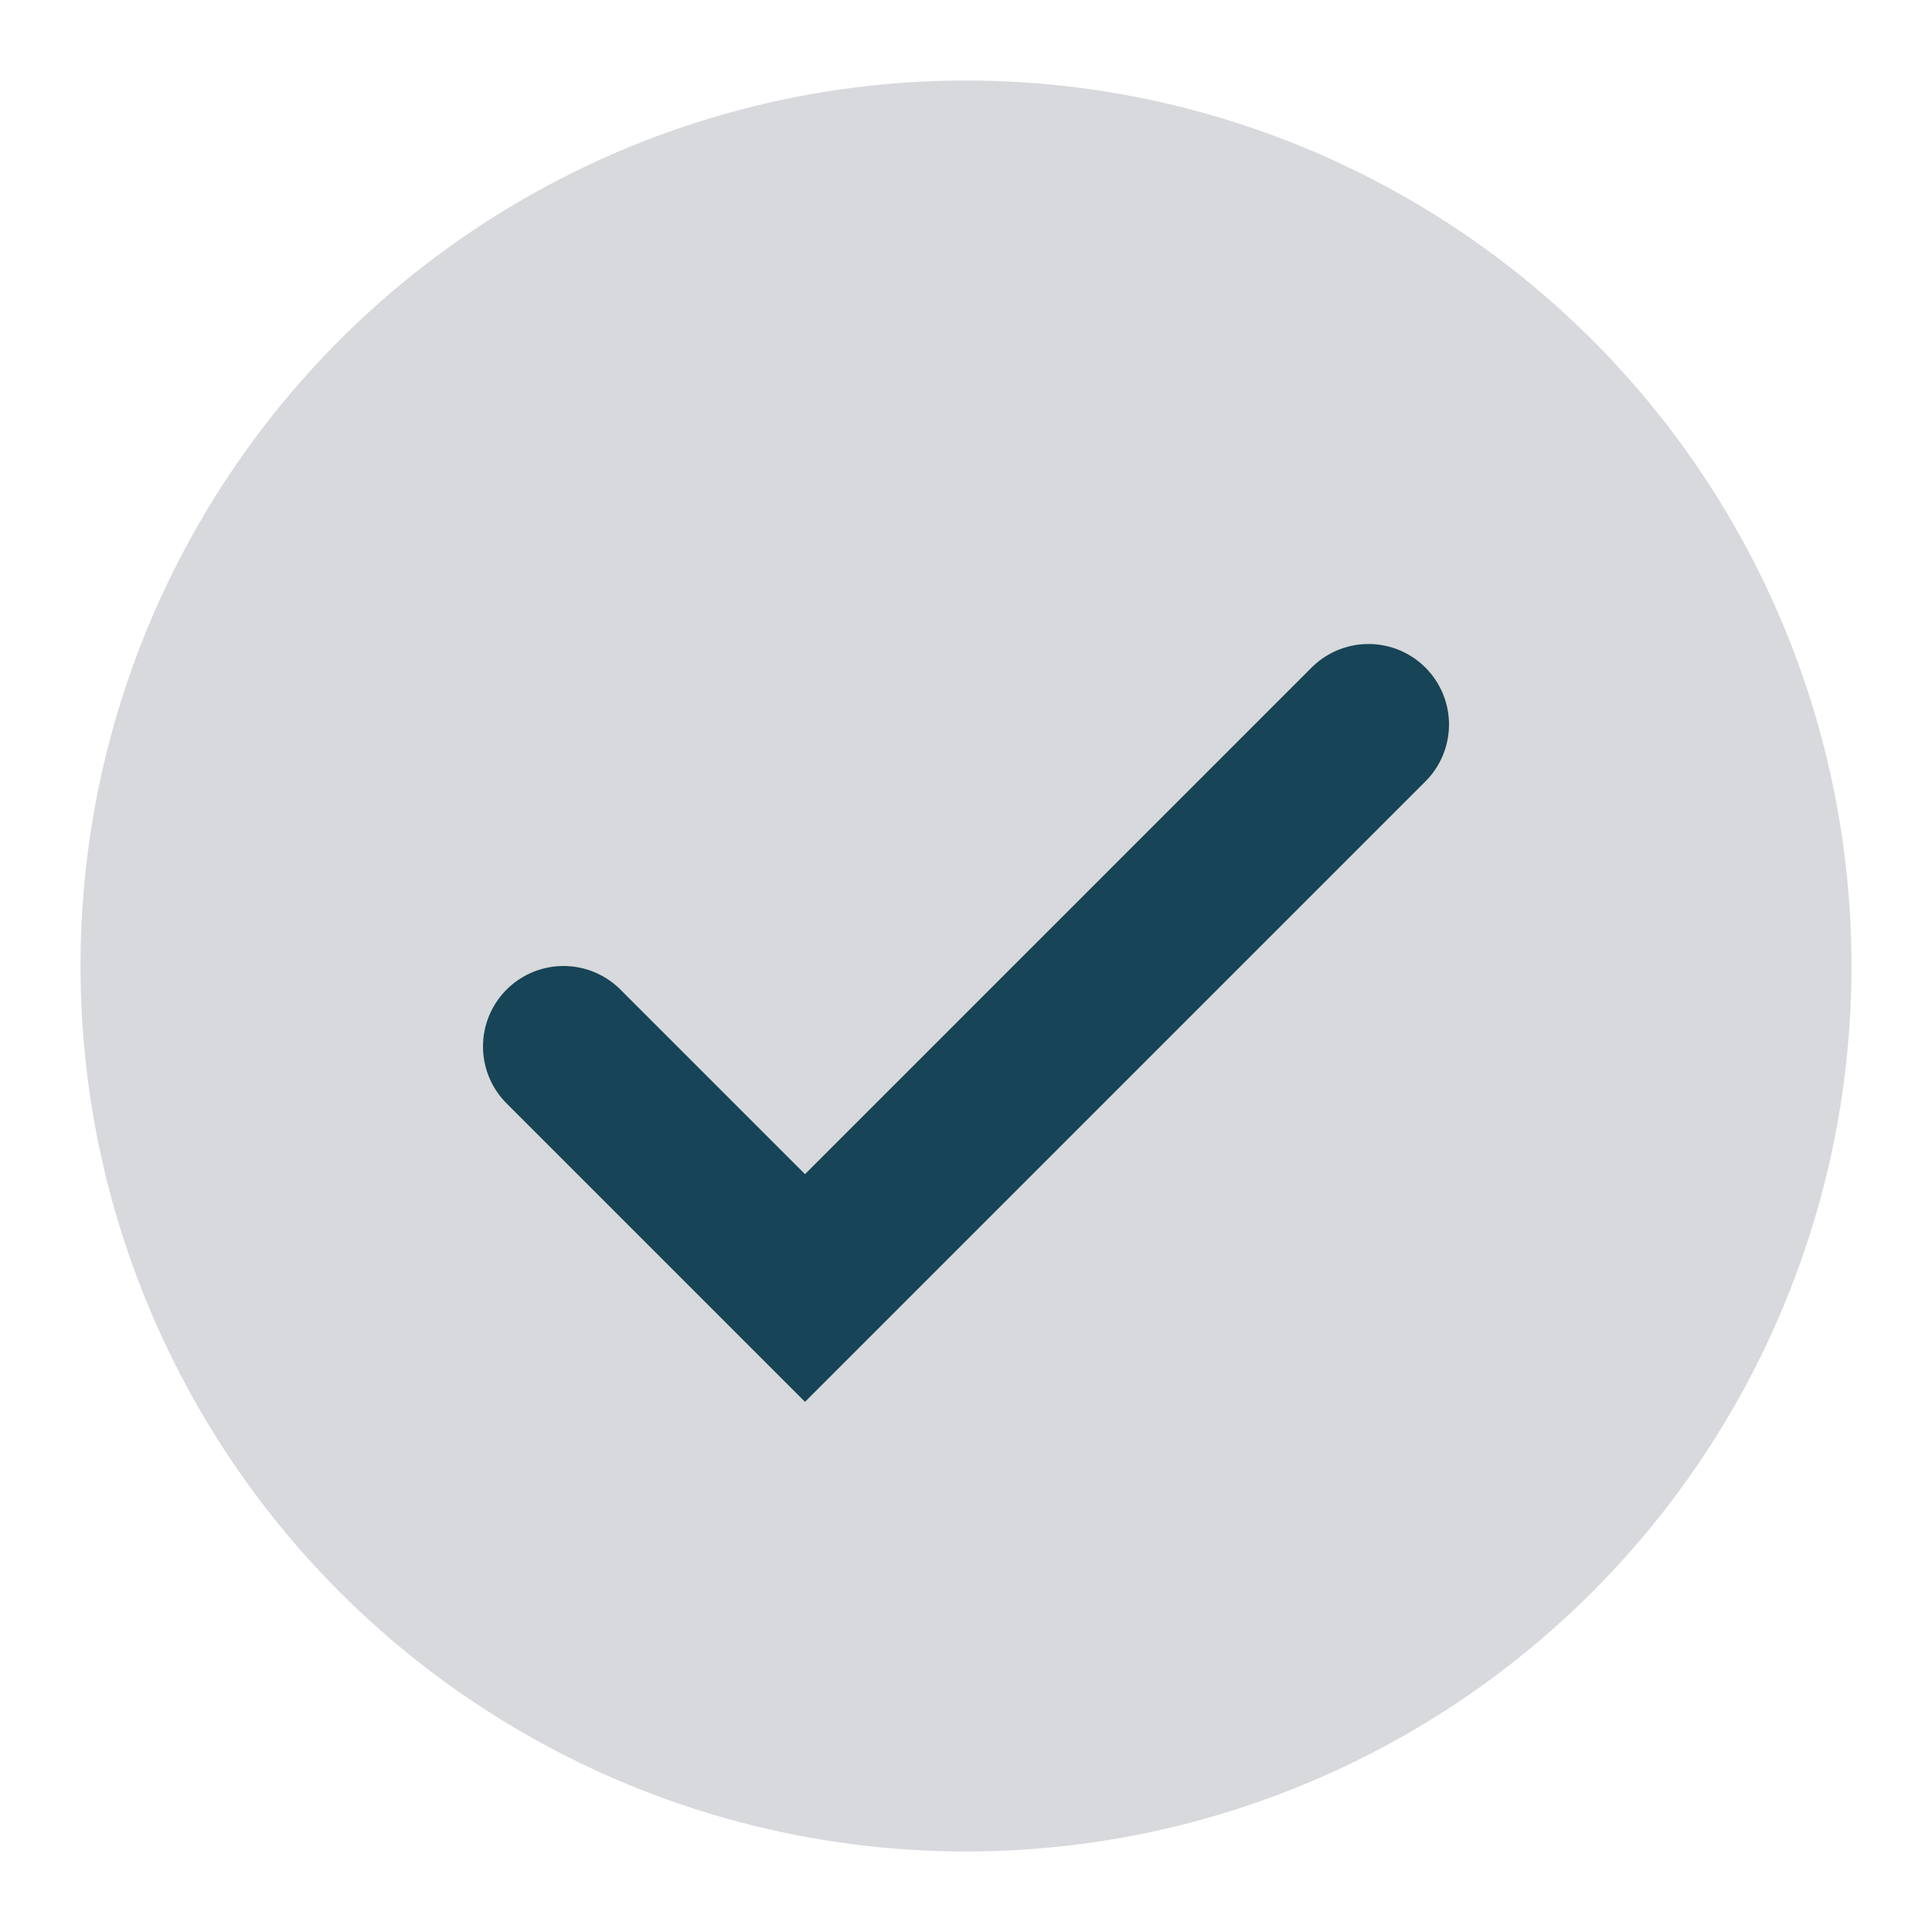 <?xml version="1.0" encoding="UTF-8"?>
<svg xmlns="http://www.w3.org/2000/svg" width="24" height="24" viewBox="0 0 24 24"><circle cx="12" cy="12" r="11" fill="#D7D9DC"/><path d="M7 13l3 3 7-7" fill="none" stroke="#174456" stroke-width="2" stroke-linecap="round"/></svg>